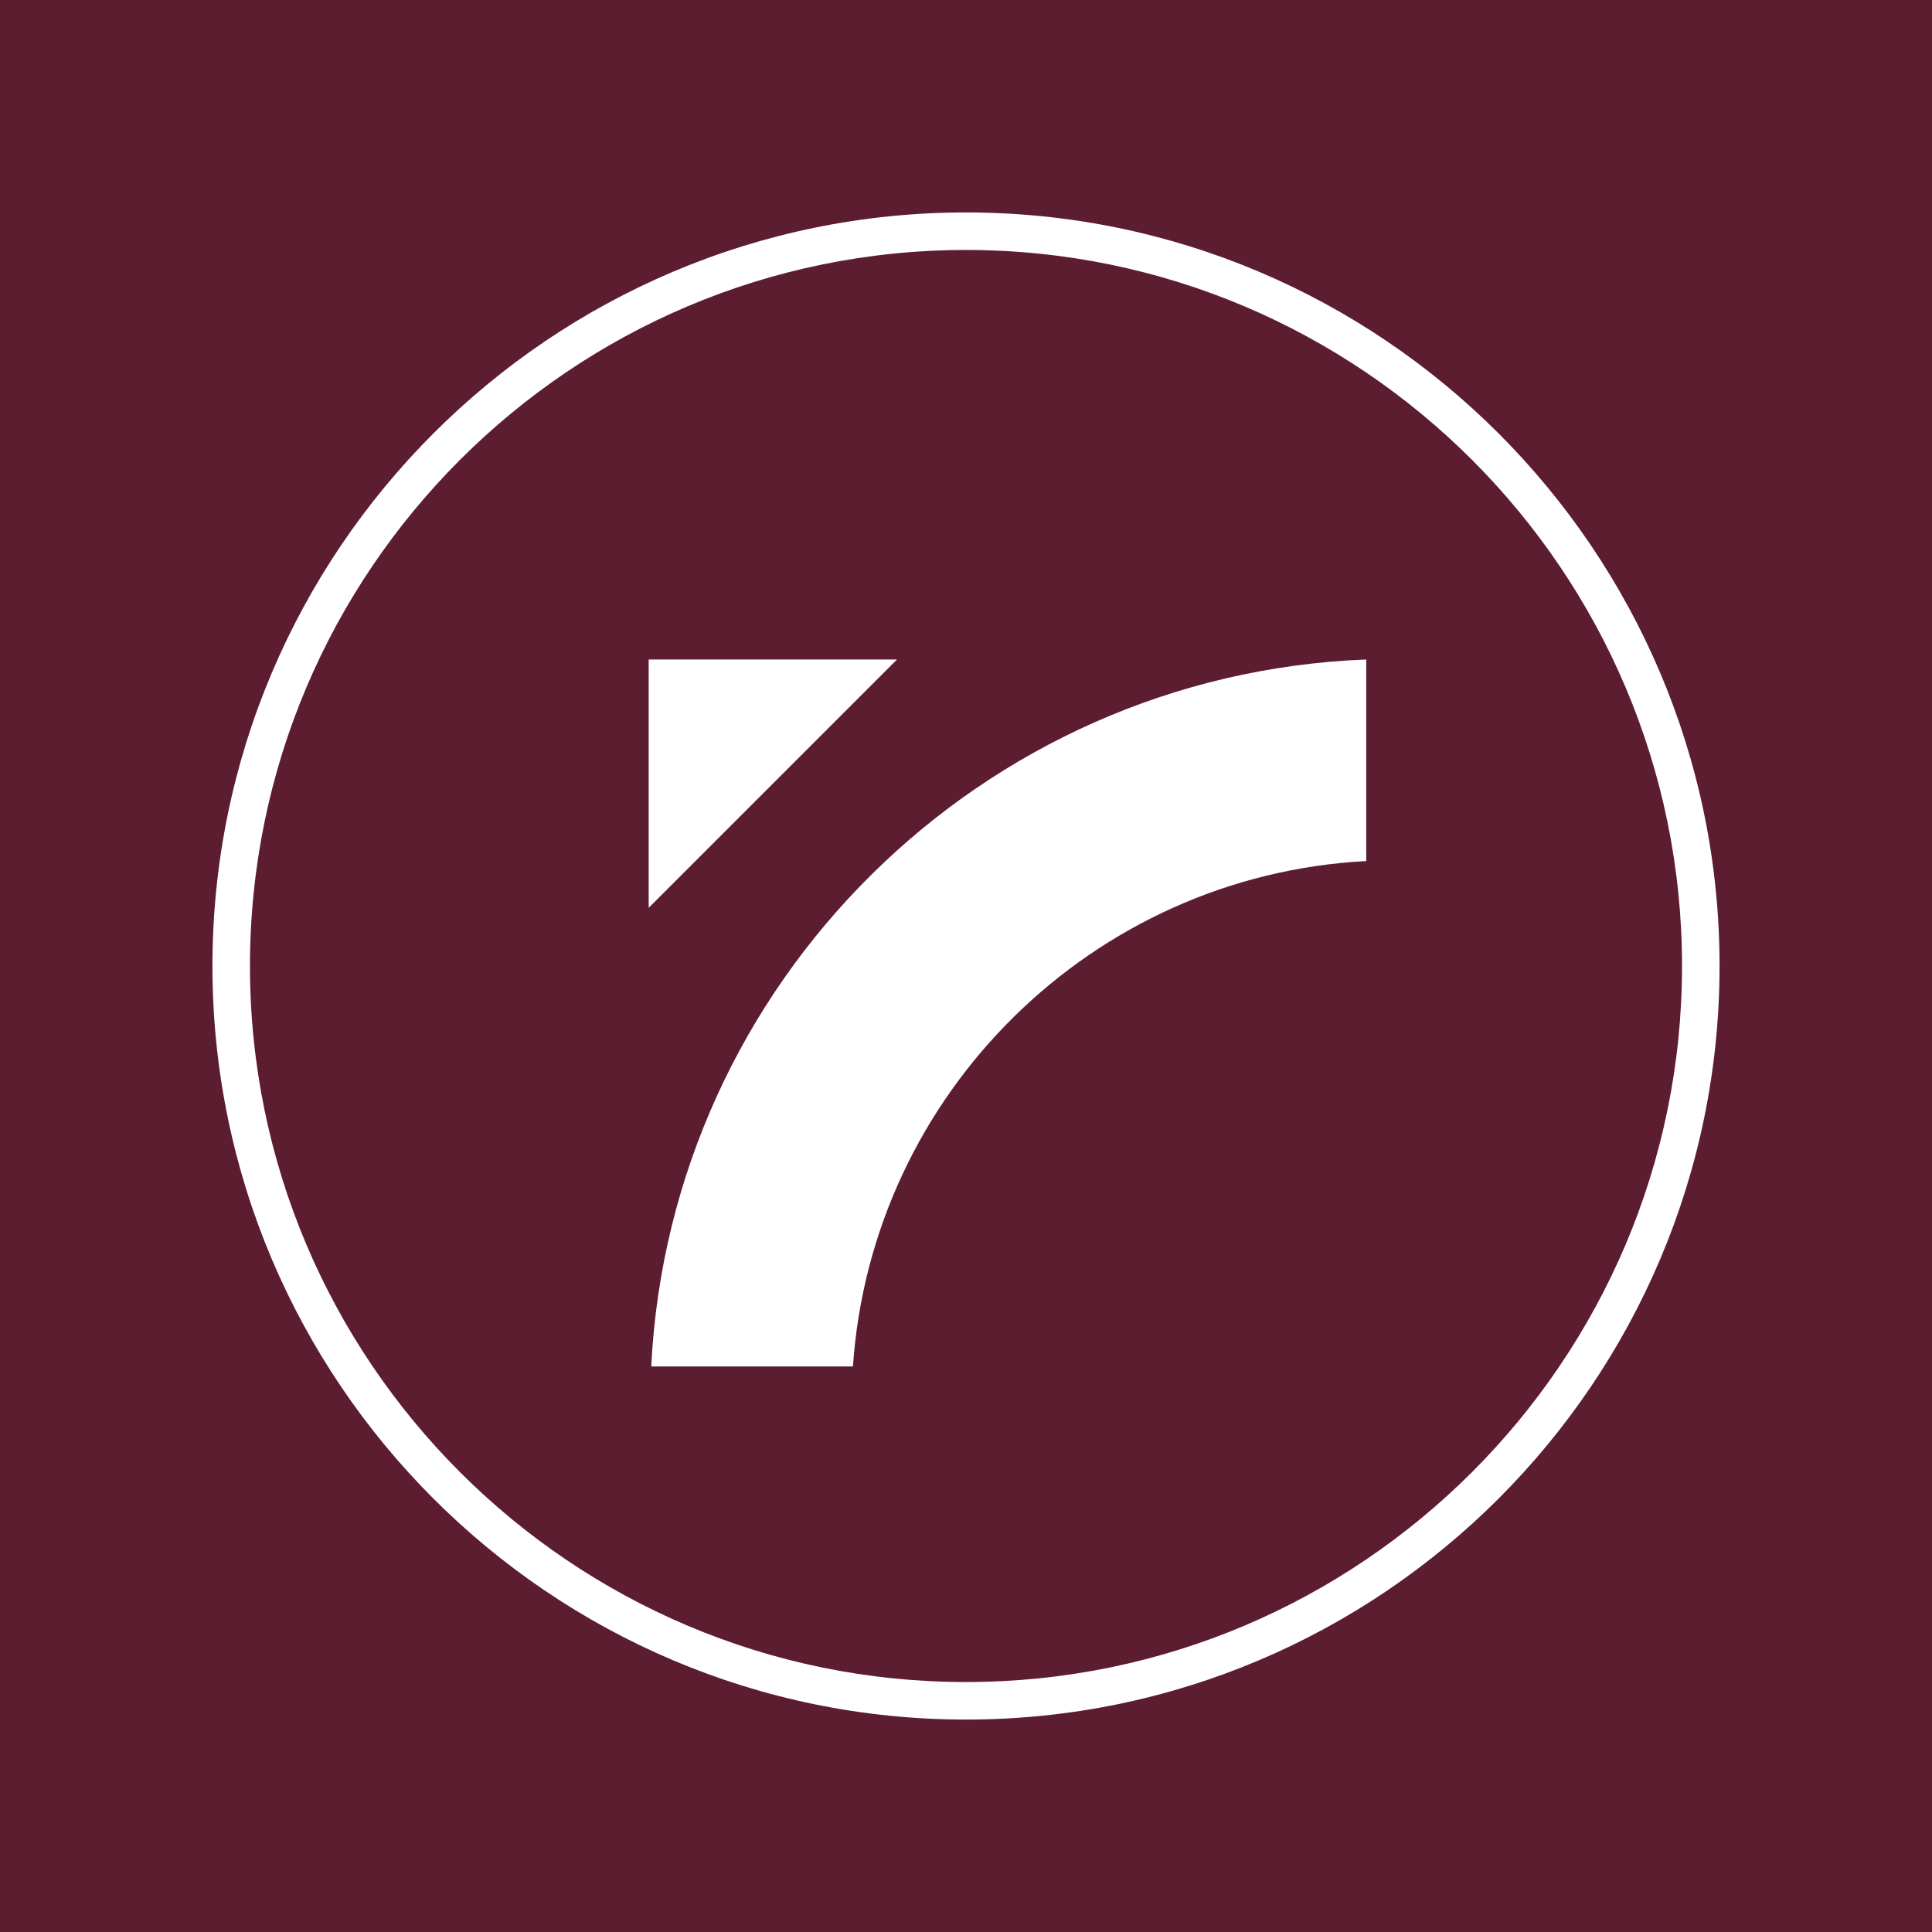 <svg xmlns="http://www.w3.org/2000/svg" id="uuid-b1fab635-3384-4c70-a803-28c4fecf2625" data-name="Calque 2" viewBox="0 0 243 243"><g id="uuid-ee8e9029-6167-4c61-b738-d3c5a003caa6" data-name="DESIGN"><rect width="243" height="243" style="fill: #5d1d30;"></rect><g><g><polygon points="112.82 82.95 81.59 82.95 81.59 114.18 112.82 82.95" style="fill: #fff;"></polygon><path d="M107.28,171.87c2.33-34.31,30.11-61.76,64.56-63.57v-25.35c-48.42,1.86-87.54,40.64-89.93,88.92h25.37Z" style="fill: #fff;"></path></g><path d="M121.5,216.28c-52.26,0-94.78-42.52-94.78-94.78S69.24,26.72,121.5,26.72s94.78,42.52,94.78,94.78-42.52,94.78-94.78,94.78ZM121.5,31.44c-49.66,0-90.06,40.4-90.06,90.06s40.4,90.06,90.06,90.06,90.06-40.4,90.06-90.06S171.16,31.44,121.5,31.44Z" style="fill: #fff;"></path></g></g></svg>